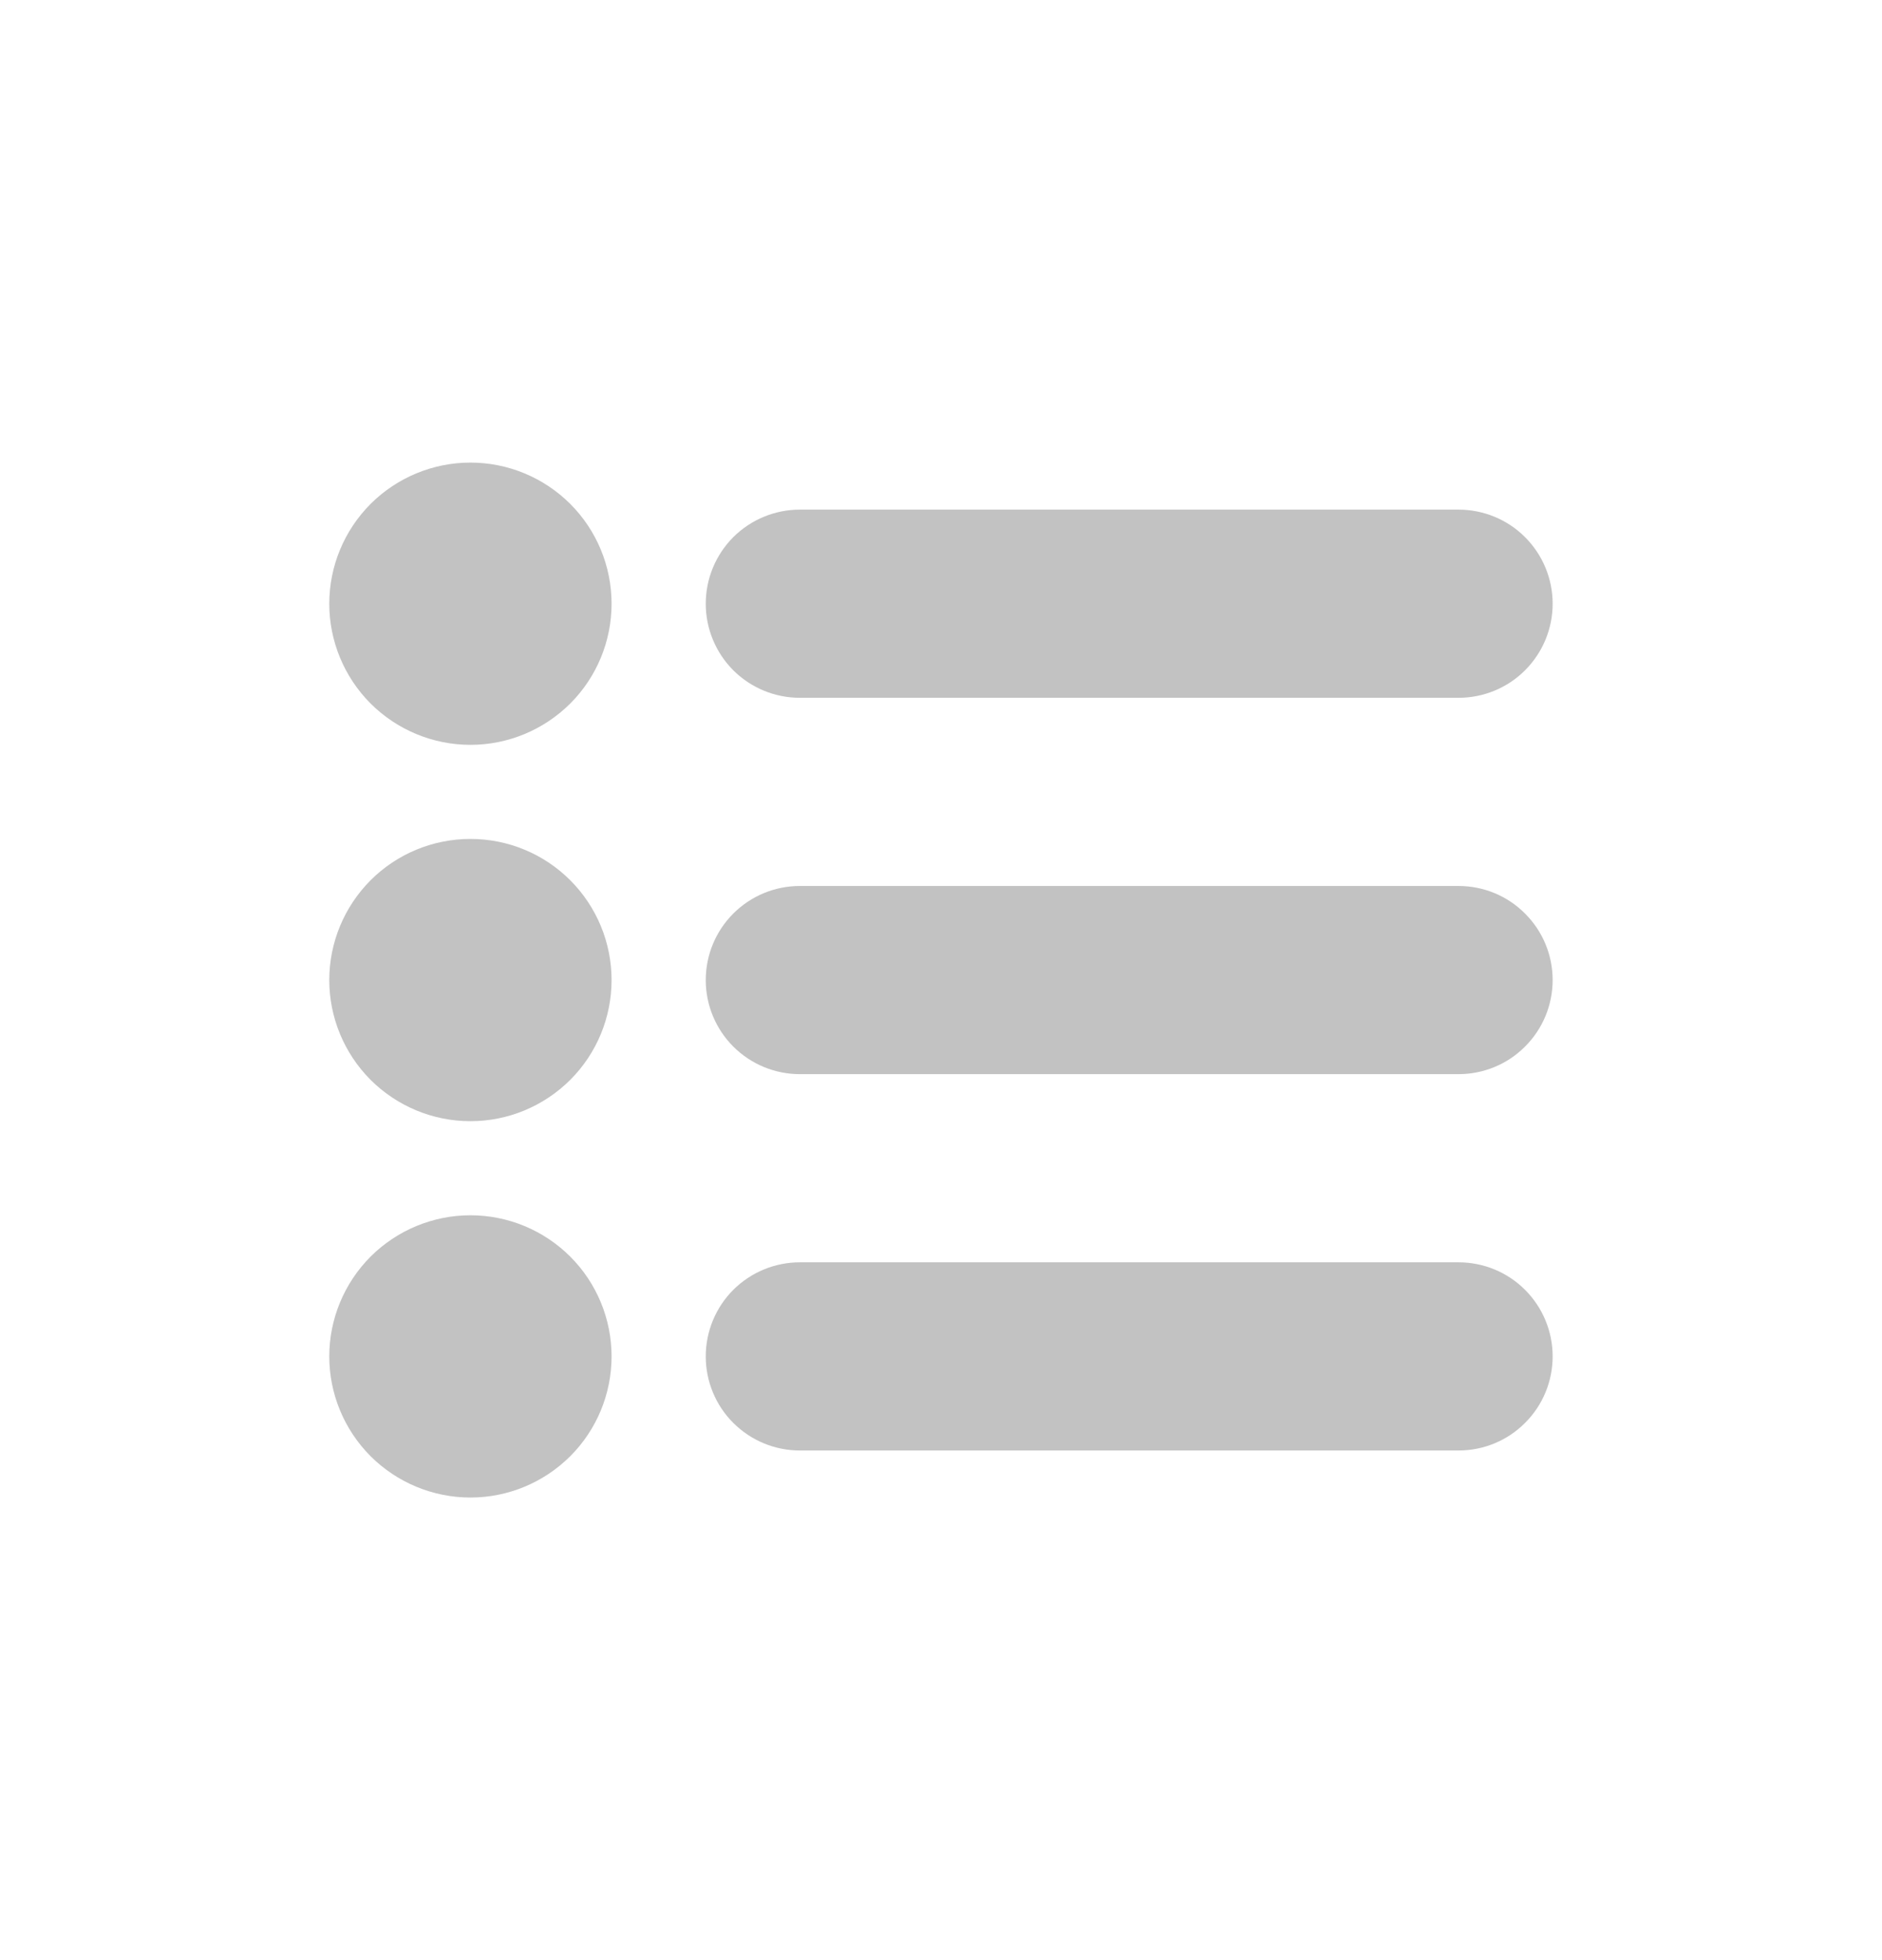 <svg width="24" height="25" viewBox="0 0 24 25" fill="none" xmlns="http://www.w3.org/2000/svg">
<path d="M7.799 7.7C7.799 8.177 7.61 8.635 7.272 8.973C6.934 9.31 6.477 9.5 5.999 9.5C5.522 9.5 5.064 9.31 4.726 8.973C4.389 8.635 4.199 8.177 4.199 7.7C4.199 7.223 4.389 6.765 4.726 6.427C5.064 6.09 5.522 5.9 5.999 5.9C6.477 5.9 6.934 6.09 7.272 6.427C7.61 6.765 7.799 7.223 7.799 7.7ZM7.799 12.5C7.799 12.977 7.61 13.435 7.272 13.773C6.934 14.11 6.477 14.3 5.999 14.3C5.522 14.3 5.064 14.11 4.726 13.773C4.389 13.435 4.199 12.977 4.199 12.5C4.199 12.023 4.389 11.565 4.726 11.227C5.064 10.889 5.522 10.7 5.999 10.7C6.477 10.7 6.934 10.889 7.272 11.227C7.61 11.565 7.799 12.023 7.799 12.5ZM7.799 17.3C7.799 17.777 7.61 18.235 7.272 18.573C6.934 18.91 6.477 19.1 5.999 19.1C5.522 19.1 5.064 18.91 4.726 18.573C4.389 18.235 4.199 17.777 4.199 17.3C4.199 16.823 4.389 16.365 4.726 16.027C5.064 15.69 5.522 15.5 5.999 15.5C6.477 15.5 6.934 15.69 7.272 16.027C7.61 16.365 7.799 16.823 7.799 17.3Z" fill="#C2C2C2"/>
<path fill-rule="evenodd" clip-rule="evenodd" d="M9 7.7C9 7.382 9.126 7.077 9.351 6.851C9.577 6.626 9.882 6.5 10.2 6.5H18.6C18.918 6.5 19.224 6.626 19.448 6.851C19.674 7.077 19.8 7.382 19.8 7.7C19.8 8.018 19.674 8.323 19.448 8.549C19.224 8.774 18.918 8.9 18.6 8.9H10.2C9.882 8.9 9.577 8.774 9.351 8.549C9.126 8.323 9 8.018 9 7.7ZM9 12.5C9 12.182 9.126 11.877 9.351 11.652C9.577 11.426 9.882 11.3 10.2 11.3H18.6C18.918 11.3 19.224 11.426 19.448 11.652C19.674 11.877 19.8 12.182 19.8 12.5C19.8 12.818 19.674 13.123 19.448 13.348C19.224 13.574 18.918 13.7 18.6 13.7H10.2C9.882 13.7 9.577 13.574 9.351 13.348C9.126 13.123 9 12.818 9 12.5ZM9 17.3C9 16.982 9.126 16.677 9.351 16.451C9.577 16.226 9.882 16.1 10.2 16.1H18.6C18.918 16.1 19.224 16.226 19.448 16.451C19.674 16.677 19.8 16.982 19.8 17.3C19.8 17.618 19.674 17.924 19.448 18.148C19.224 18.374 18.918 18.5 18.6 18.5H10.2C9.882 18.5 9.577 18.374 9.351 18.148C9.126 17.924 9 17.618 9 17.3Z" fill="#C2C2C2"/>
</svg>
